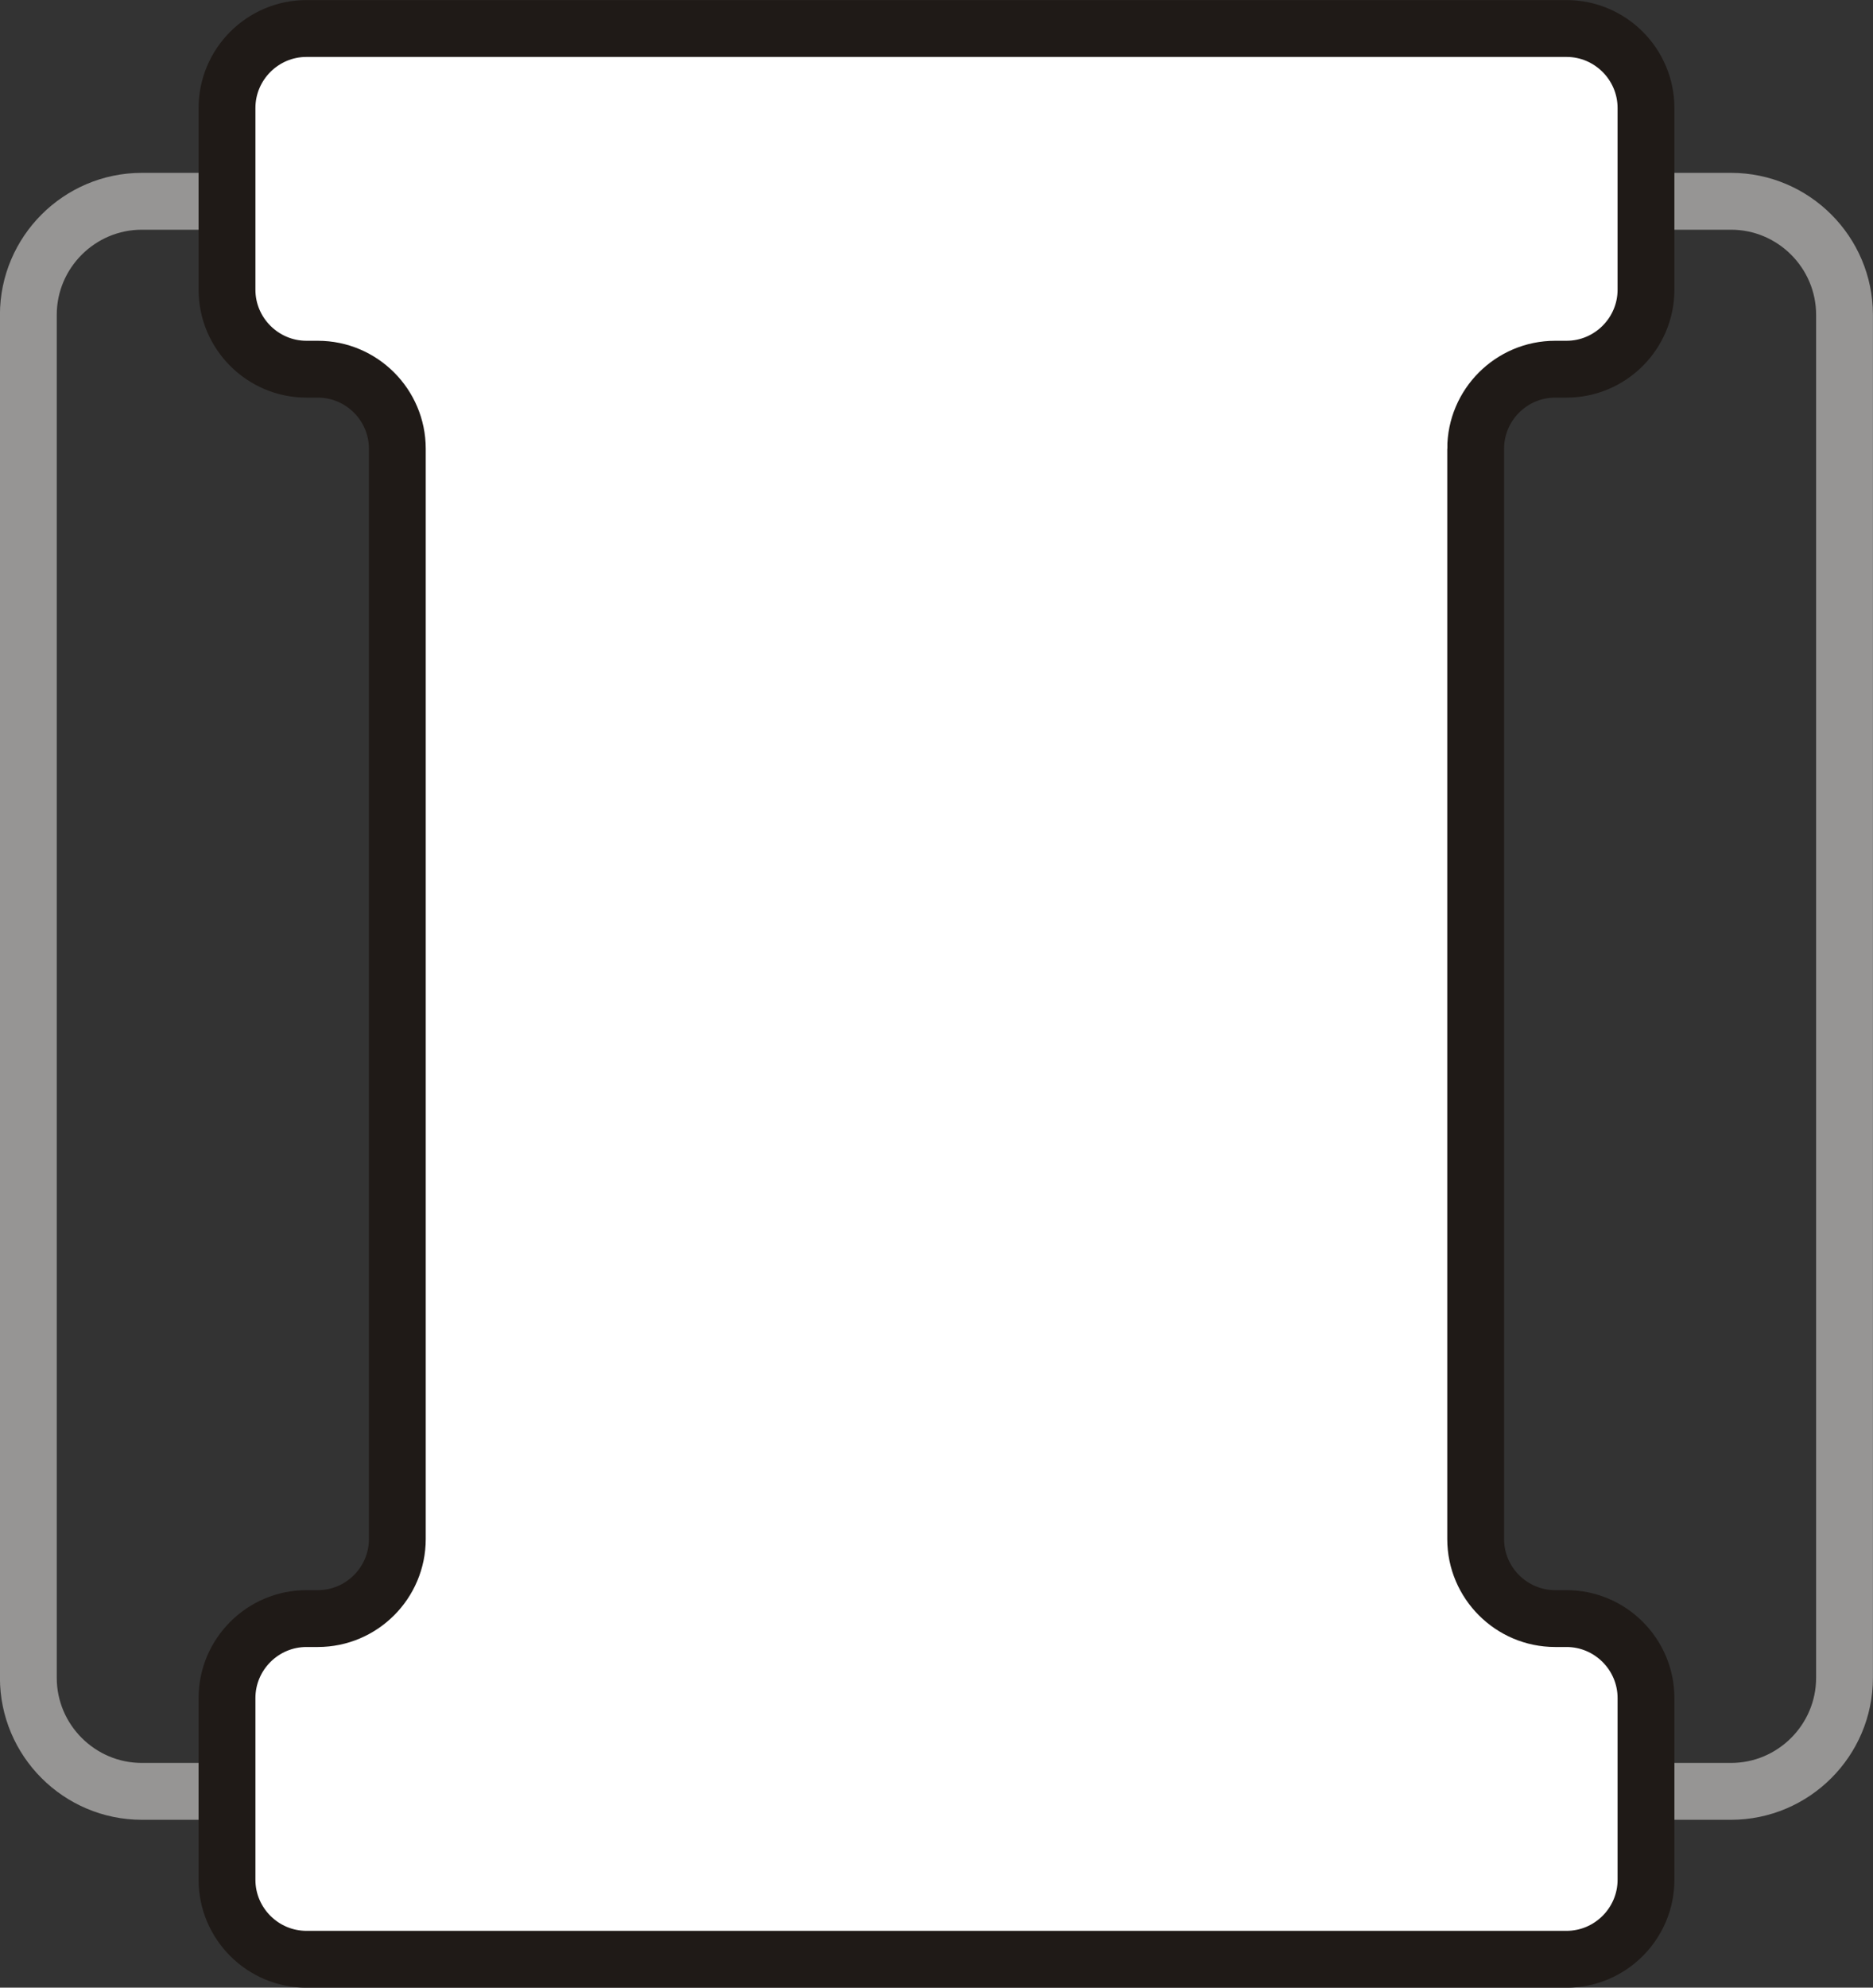 <?xml version="1.0" encoding="UTF-8"?> <!-- Creator: CorelDRAW --> <svg xmlns="http://www.w3.org/2000/svg" xmlns:xlink="http://www.w3.org/1999/xlink" xml:space="preserve" width="165mm" height="175mm" style="shape-rendering:geometricPrecision; text-rendering:geometricPrecision; image-rendering:optimizeQuality; fill-rule:evenodd; clip-rule:evenodd" viewBox="0 0 13.482 14.299"><rect x="0" y="0" width="13.482" height="14.299" fill="#333333" stroke="none"/> <defs> <style type="text/css"> <![CDATA[ .str1 {stroke:#1F1A17;stroke-width:0.409} .str0 {stroke:#969594;stroke-width:0.409} .fil0 {fill:none} .fil1 {fill:white} ]]> </style> </defs> <g id="Layer_x0020_1">  <path class="fil0 str0" d="M1.021 1.448l11.439 0c0.45,0 0.817,0.367 0.817,0.817l0 9.805c0,0.45 -0.367,0.817 -0.817,0.817l-11.439 0c-0.45,0 -0.817,-0.367 -0.817,-0.817l0 -9.805c0,-0.45 0.367,-0.817 0.817,-0.817z"></path> <path class="fil1 str1" d="M10.622 3.228l0 7.844c0,0.315 0.257,0.572 0.572,0.572l0.082 0c0.315,0 0.572,0.257 0.572,0.572l0 1.307c0,0.315 -0.257,0.572 -0.572,0.572l-0.654 0 -7.762 0 -0.654 0c-0.315,0 -0.572,-0.257 -0.572,-0.572l0 -1.307c0,-0.315 0.257,-0.572 0.572,-0.572l0.082 0c0.315,0 0.572,-0.257 0.572,-0.572l0 -7.844c0,-0.315 -0.257,-0.572 -0.572,-0.572l-0.082 0c-0.315,0 -0.572,-0.257 -0.572,-0.572l0 -1.307c0,-0.315 0.257,-0.572 0.572,-0.572l9.07 0c0.315,0 0.572,0.257 0.572,0.572l0 1.307c0,0.315 -0.257,0.572 -0.572,0.572l-0.082 0c-0.315,0 -0.572,0.257 -0.572,0.572z"></path> </g> </svg> 